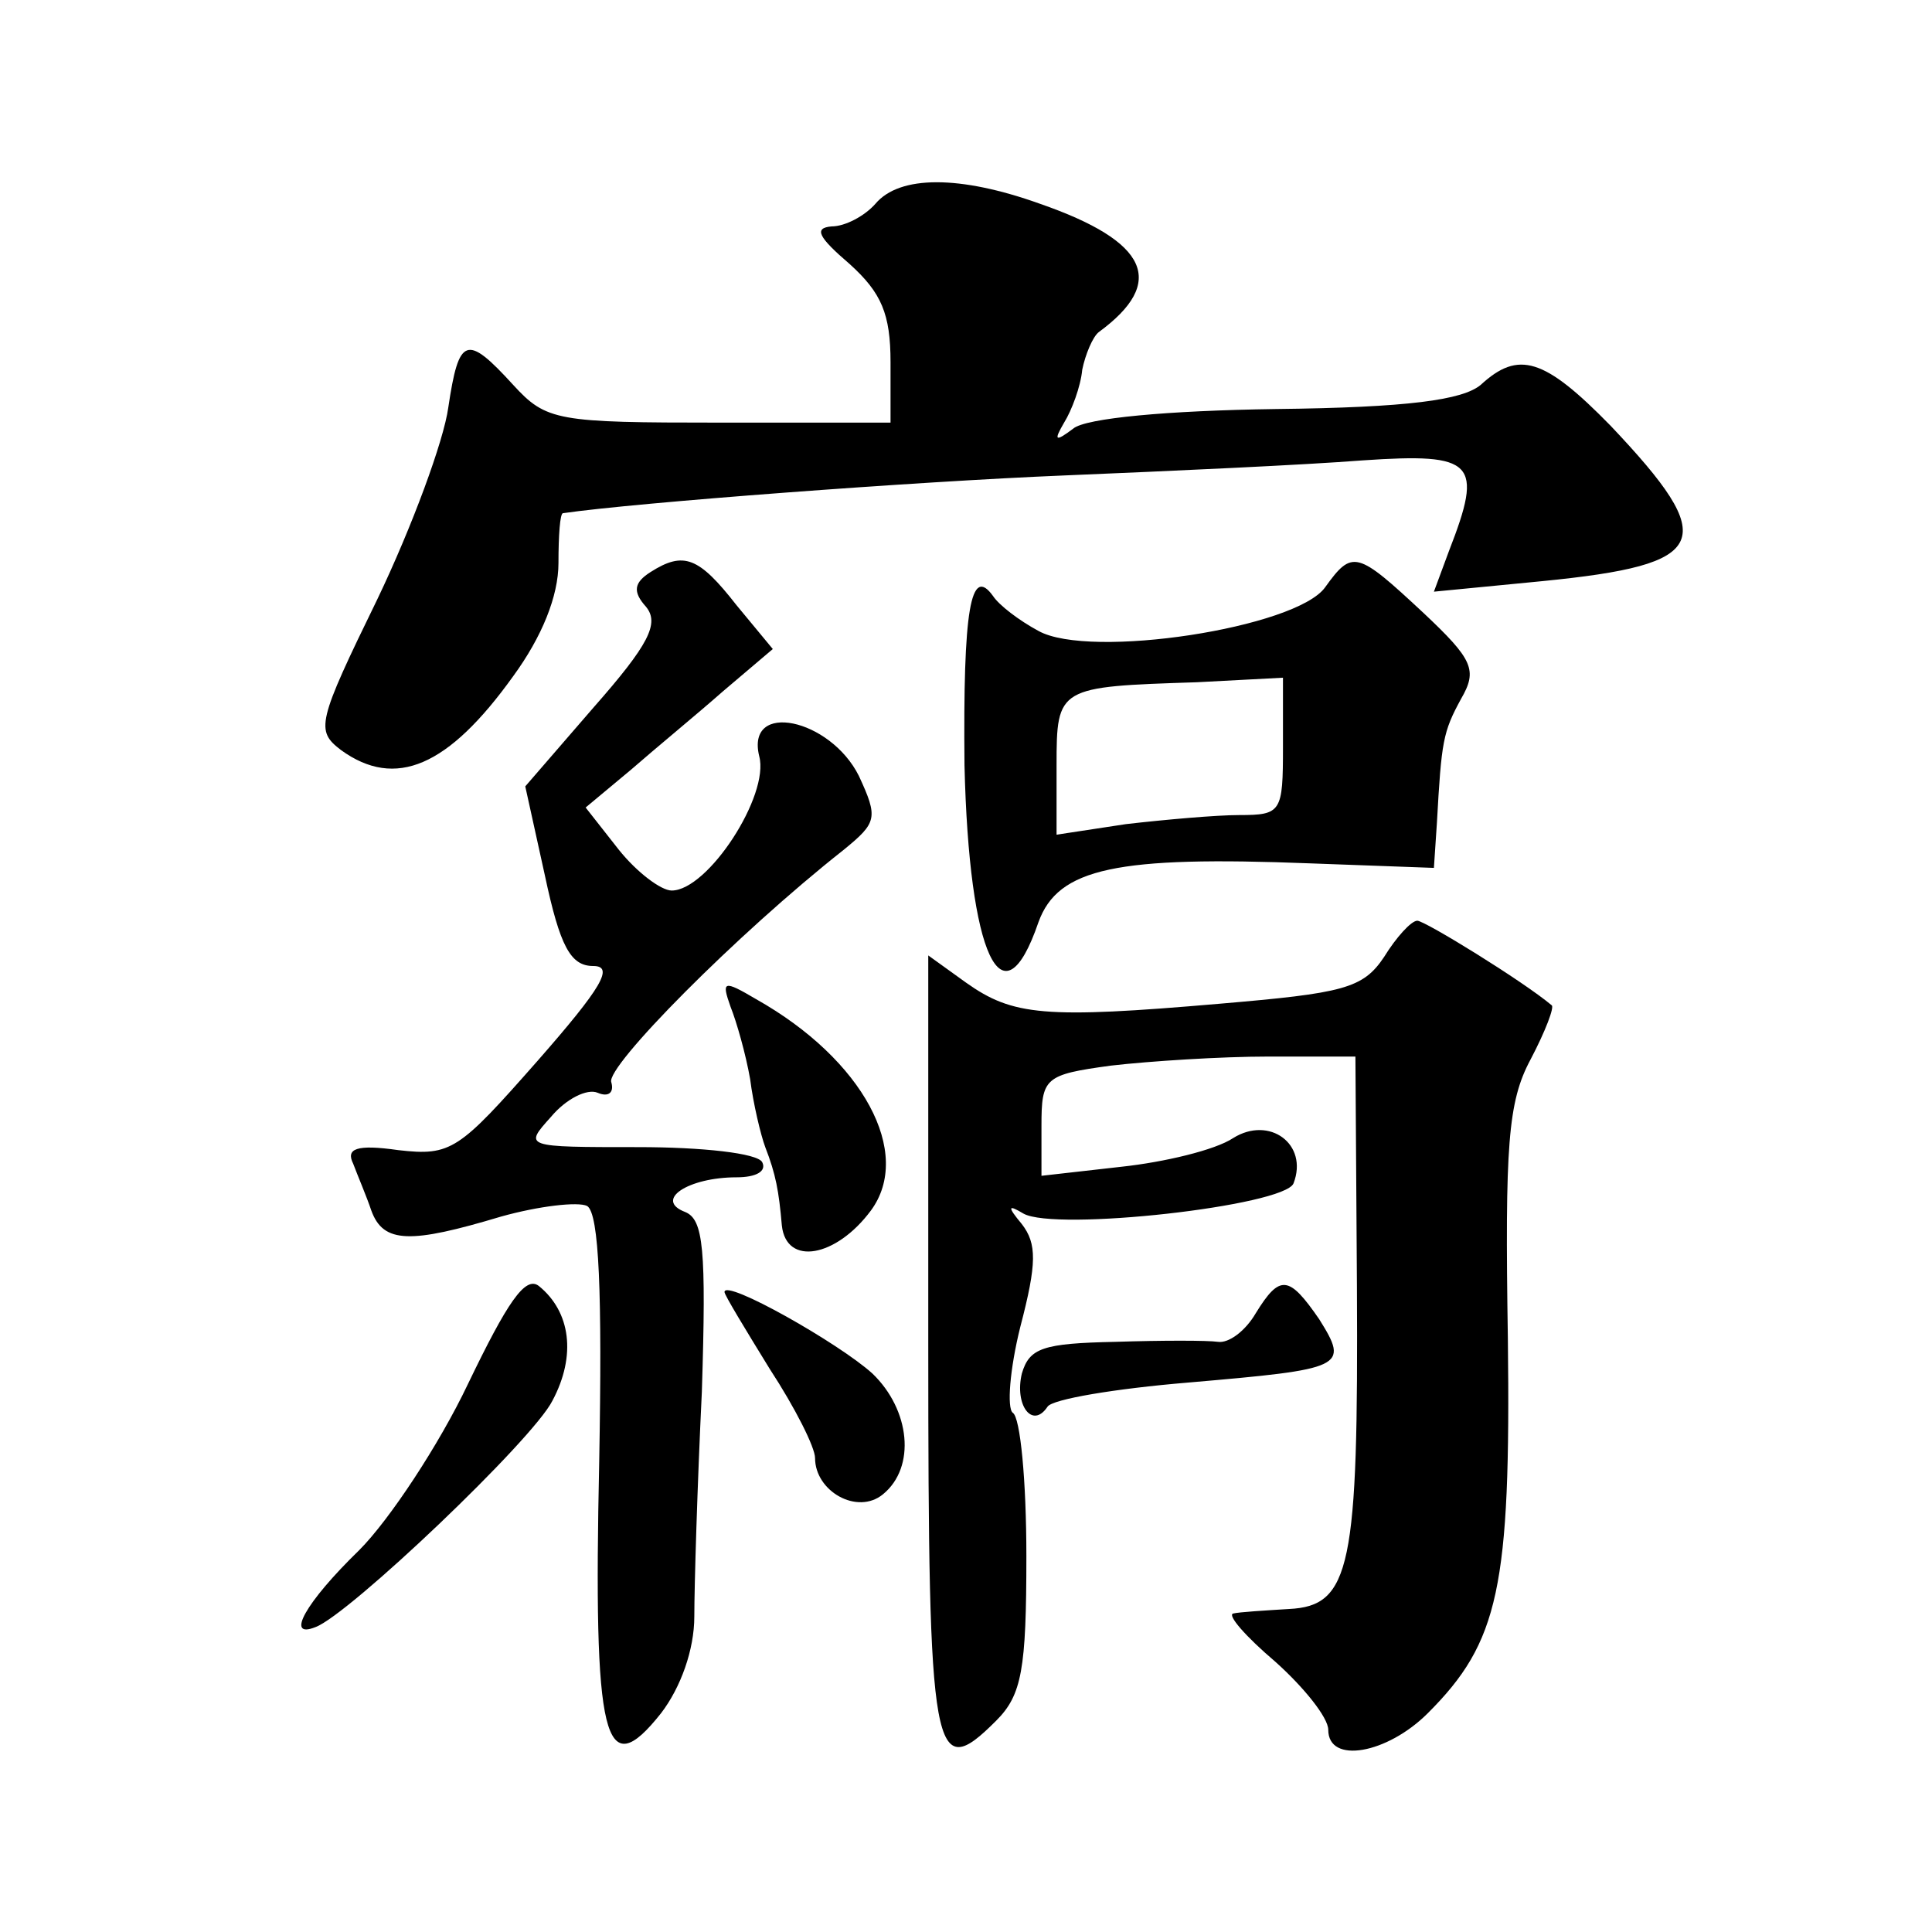 <?xml version="1.0" standalone="no"?>
<!DOCTYPE svg PUBLIC "-//W3C//DTD SVG 20010904//EN"
 "http://www.w3.org/TR/2001/REC-SVG-20010904/DTD/svg10.dtd">
<svg version="1.0" xmlns="http://www.w3.org/2000/svg"
 width="128pt" height="128pt" viewBox="0 0 128 128"
 preserveAspectRatio="xMidYMid meet">
<g transform="translate(0,128) scale(0.1,-0.1)"
fill="#0" stroke="none">
<path d="M580 1145 c-7 -8 -20 -15 -29 -15 -12 -1 -9 -7 12 -25 21 -19 27 -33 27
-65 l0 -40 -113 0 c-108 0 -115 1 -137 25 -31 34 -36 32 -43 -15 -3 -22 -24 -79
-47 -127 -40 -82 -41 -87 -24 -100 36 -26 71 -11 114 49 19 26 30 53 30 75 0 18
1 33 3 33 48 7 234 21 332 25 72 3 160 7 198 10 74 5 80 -1 57 -60 l-10 -27 72
7 c111 11 118 26 45 103 -44 45 -61 50 -86 27 -12 -10 -48 -15 -136 -16 -71 -1
-126 -6 -134 -13 -12 -9 -13 -8 -6 4 5 8 11 24 12 35 2 10 7 22 11 25 45 33 33
60 -39 85 -53 19 -93 19 -109 0z M431 901 c-11 -7 -12 -13 -3 -23 9 -11 2 -25 -35
-67 l-45 -52 13 -59 c10 -47 17 -60 32 -60 14 0 6 -14 -37 -63 -52 -59 -57 -63
-92 -59 -28 4 -35 1 -30 -9 3 -8 9 -22 12 -31 8 -22 26 -22 86 -4 25 7 51 10 57
7 8 -5 10 -58 8 -169 -4 -185 3 -215 41 -167 13 17 22 42 22 64 0 20 2 87 5 149
3 95 1 114 -11 119 -21 8 2 23 34 23 13 0 20 4 17 10 -3 6 -40 10 -82 10 -76 0
-76 0 -58 20 10 12 24 19 31 16 7 -3 11 0 9 7 -4 10 83 98 154 154 22 18 23 21
10 49 -19 38 -75 50 -66 13 7 -26 -34 -89 -58 -89 -7 0 -23 12 -35 27 l-22 28 30
25 c16 14 44 37 61 52 l33 28 -24 29 c-25 32 -35 36 -57 22z M878 891 c-19 -27
-156 -48 -190 -29 -13 7 -26 17 -30 23 -15 21 -20 -9 -19 -112 3 -126 25 -174 49
-104 13 36 52 44 180 39 l82 -3 2 30 c3 54 4 60 16 82 11 19 8 26 -25 57 -44 41
-47 42 -65 17z m-28 -106 c0 -43 -1 -45 -29 -45 -15 0 -49 -3 -75 -6 l-46 -7 0
46 c0 52 1 52 93 55 l57 3 0 -46z M917 646 c-14 -21 -27 -24 -109 -31 -116 -10
-137 -8 -168 14 l-25 18 0 -258 c0 -275 3 -291 45 -249 17 17 20 34 20 109 0 50
-4 92 -9 95 -4 3 -2 29 5 57 11 42 11 55 1 68 -10 12 -9 13 1 7 21 -12 173 5 179
20 10 26 -16 45 -40 30 -12 -8 -46 -16 -74 -19 l-53 -6 0 33 c0 32 2 34 46 40 26
3 73 6 104 6 l58 0 1 -152 c1 -186 -4 -212 -45 -214 -16 -1 -33 -2 -37 -3 -4 -1
8 -15 28 -32 19 -17 35 -37 35 -45 0 -23 39 -16 66 11 47 47 55 83 53 248 -2 128
0 157 15 185 10 19 16 35 14 36 -19 16 -84 56 -89 56 -4 0 -14 -11 -22 -24z M484
613 c4 -10 10 -31 13 -48 2 -16 7 -37 10 -45 7 -18 9 -29 11 -52 3 -27 36 -21 59
10 28 38 -5 100 -76 140 -22 13 -23 12 -17 -5z M310 363 c-19 -40 -52 -90 -72 -110
-36 -35 -49 -59 -29 -51 22 8 144 124 157 150 16 30 12 59 -9 76 -9 7 -21 -11 -47
-65z M480 424 c0 -2 14 -25 30 -51 17 -26 30 -52 30 -59 0 -22 28 -38 45 -24 22
18 18 56 -7 80 -22 20 -98 63 -98 54z M832 410 c-7 -12 -18 -20 -25 -19 -7 1 -37
1 -68 0 -48 -1 -57 -4 -62 -21 -5 -21 7 -37 17 -22 3 5 45 12 93 16 104 9 107 10
87 42 -20 29 -26 30 -42 4z"/>
</g>
</svg>
